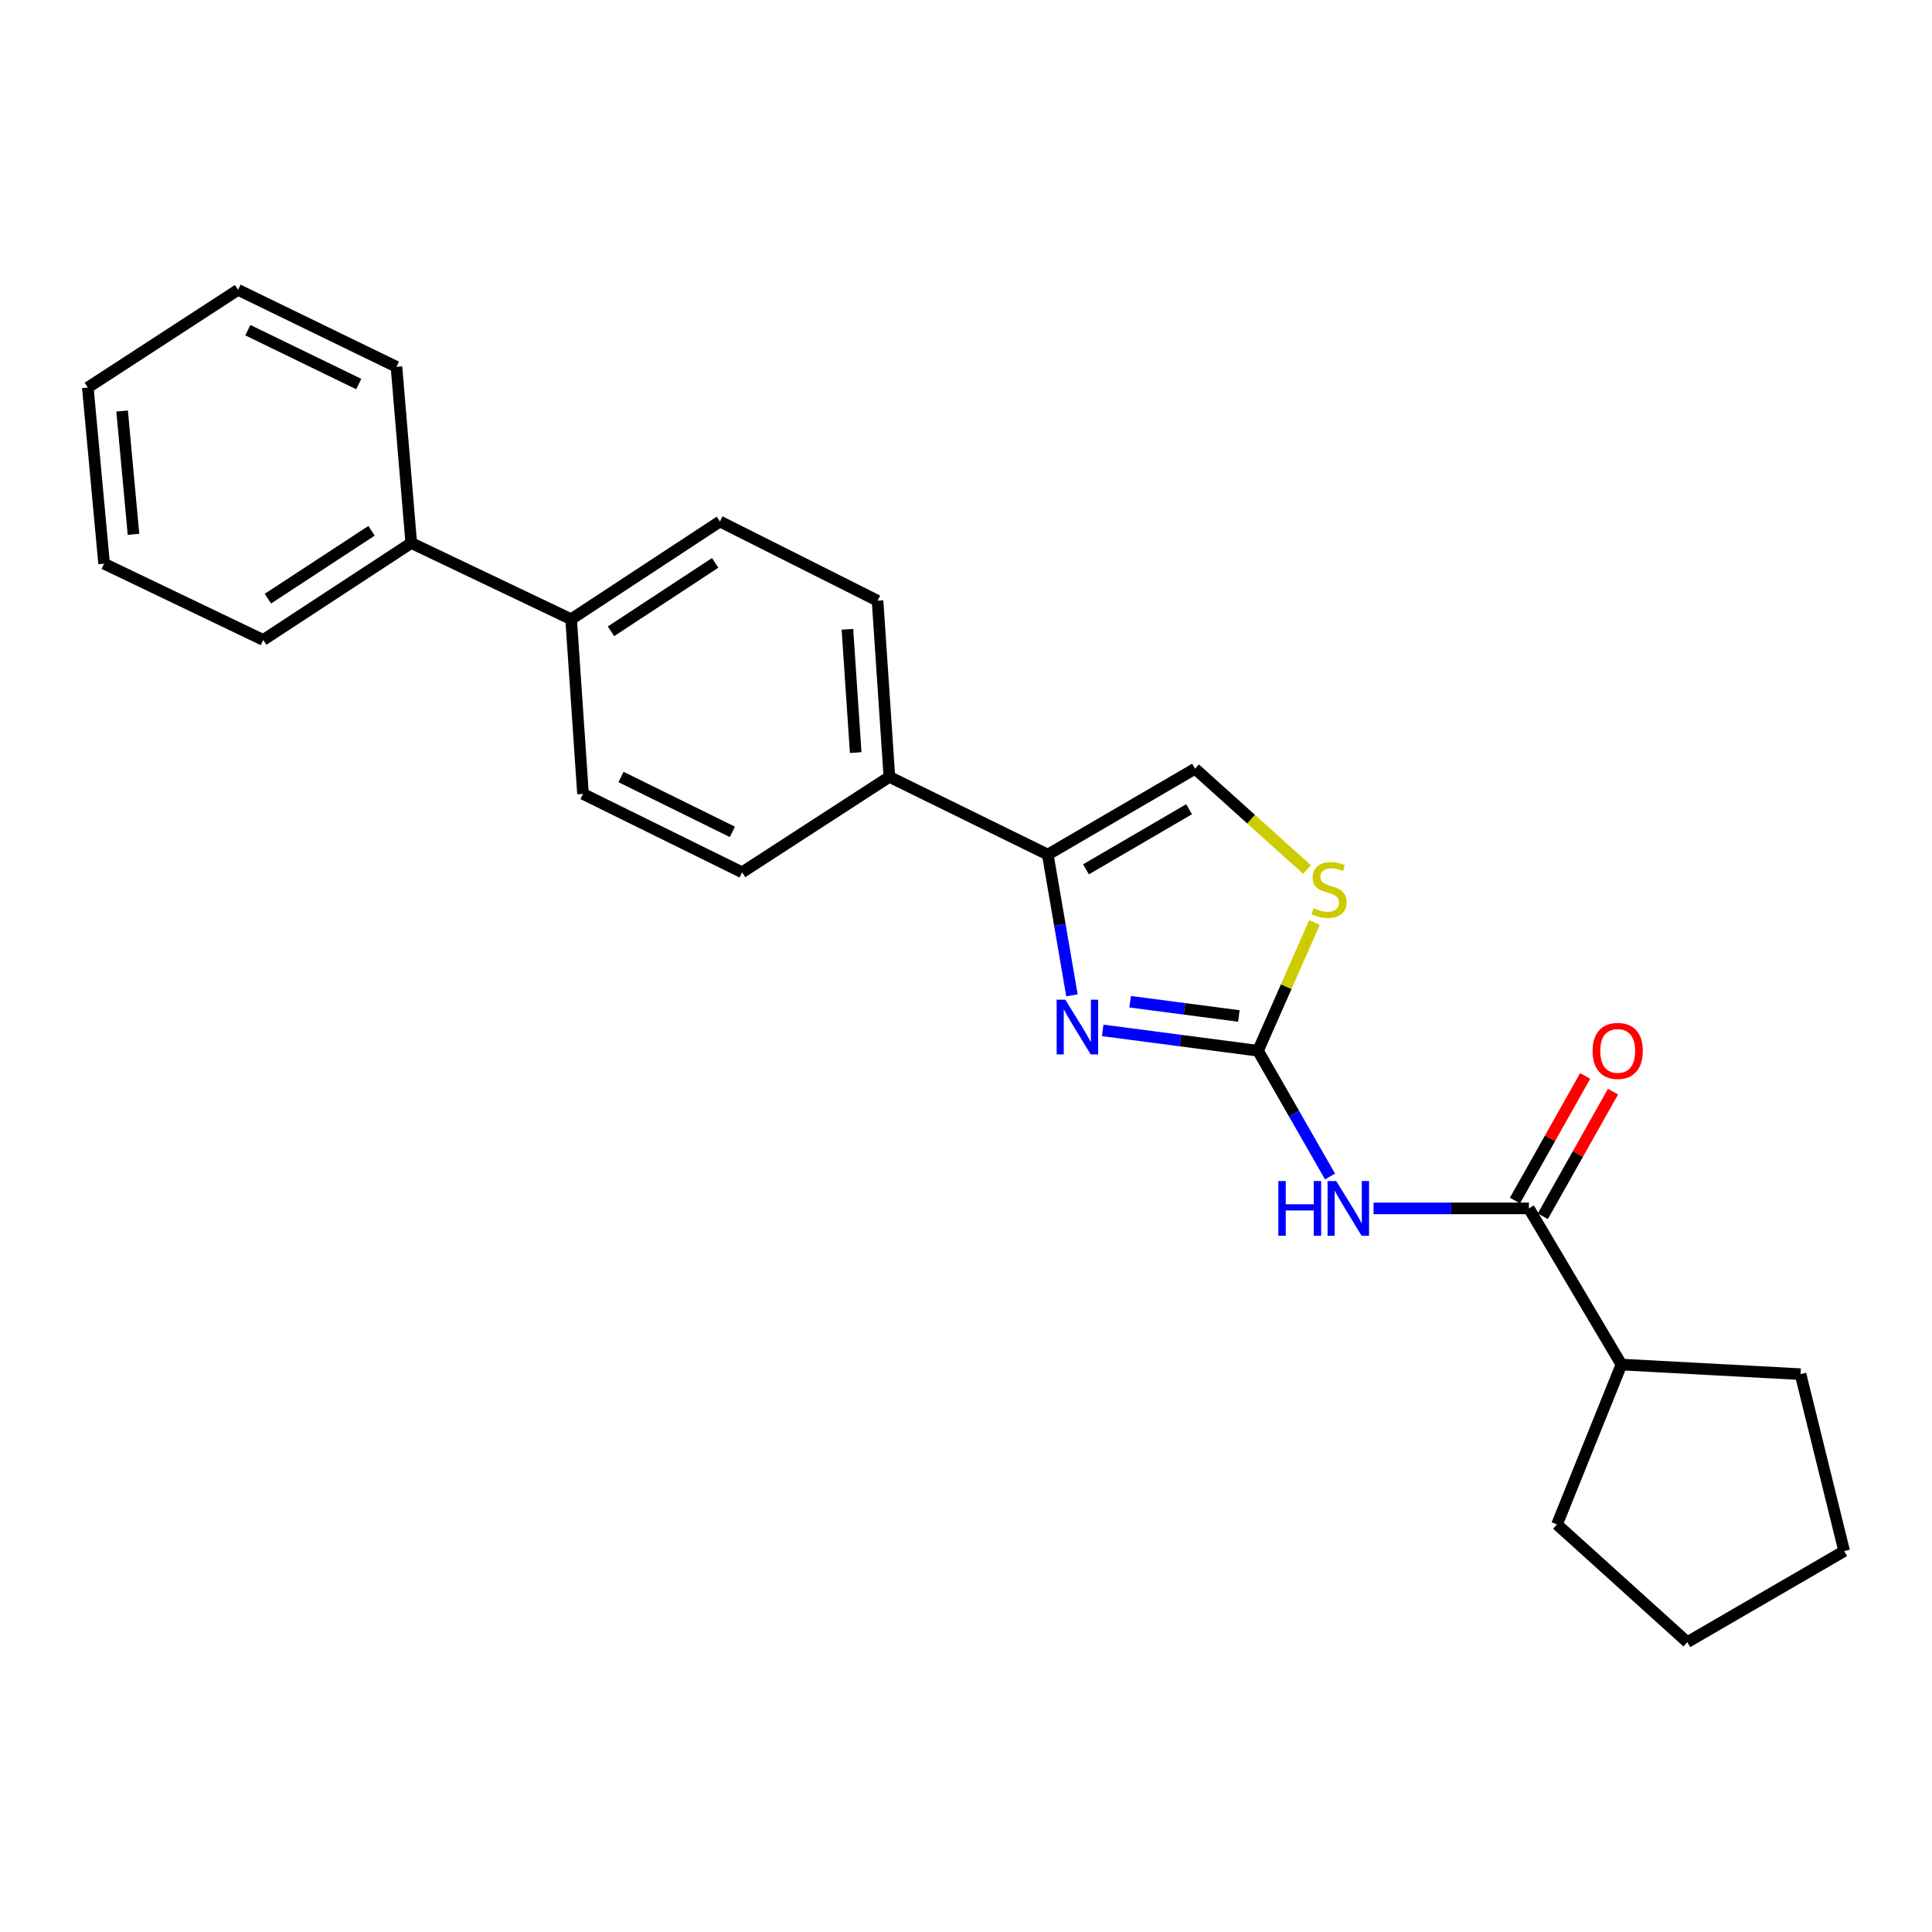 <?xml version='1.0' encoding='iso-8859-1'?>
<svg version='1.1' baseProfile='full'
              xmlns='http://www.w3.org/2000/svg'
                      xmlns:rdkit='http://www.rdkit.org/xml'
                      xmlns:xlink='http://www.w3.org/1999/xlink'
                  xml:space='preserve'
width='1000px' height='1000px' viewBox='0 0 1000 1000'>
<!-- END OF HEADER -->
<rect style='opacity:1.0;fill:#FFFFFF;stroke:none' width='1000' height='1000' x='0' y='0'> </rect>
<path class='bond-0' d='M 651.141,543.866 L 610.949,538.596' style='fill:none;fill-rule:evenodd;stroke:#000000;stroke-width:6px;stroke-linecap:butt;stroke-linejoin:miter;stroke-opacity:1' />
<path class='bond-0' d='M 610.949,538.596 L 570.758,533.325' style='fill:none;fill-rule:evenodd;stroke:#0000FF;stroke-width:6px;stroke-linecap:butt;stroke-linejoin:miter;stroke-opacity:1' />
<path class='bond-0' d='M 641.236,525.872 L 613.102,522.183' style='fill:none;fill-rule:evenodd;stroke:#000000;stroke-width:6px;stroke-linecap:butt;stroke-linejoin:miter;stroke-opacity:1' />
<path class='bond-0' d='M 613.102,522.183 L 584.968,518.494' style='fill:none;fill-rule:evenodd;stroke:#0000FF;stroke-width:6px;stroke-linecap:butt;stroke-linejoin:miter;stroke-opacity:1' />
<path class='bond-1' d='M 651.141,543.866 L 669.784,576.41' style='fill:none;fill-rule:evenodd;stroke:#000000;stroke-width:6px;stroke-linecap:butt;stroke-linejoin:miter;stroke-opacity:1' />
<path class='bond-1' d='M 669.784,576.41 L 688.427,608.954' style='fill:none;fill-rule:evenodd;stroke:#0000FF;stroke-width:6px;stroke-linecap:butt;stroke-linejoin:miter;stroke-opacity:1' />
<path class='bond-4' d='M 651.141,543.866 L 665.751,510.682' style='fill:none;fill-rule:evenodd;stroke:#000000;stroke-width:6px;stroke-linecap:butt;stroke-linejoin:miter;stroke-opacity:1' />
<path class='bond-4' d='M 665.751,510.682 L 680.361,477.498' style='fill:none;fill-rule:evenodd;stroke:#CCCC00;stroke-width:6px;stroke-linecap:butt;stroke-linejoin:miter;stroke-opacity:1' />
<path class='bond-2' d='M 554.84,515.183 L 548.586,478.757' style='fill:none;fill-rule:evenodd;stroke:#0000FF;stroke-width:6px;stroke-linecap:butt;stroke-linejoin:miter;stroke-opacity:1' />
<path class='bond-2' d='M 548.586,478.757 L 542.331,442.33' style='fill:none;fill-rule:evenodd;stroke:#000000;stroke-width:6px;stroke-linecap:butt;stroke-linejoin:miter;stroke-opacity:1' />
<path class='bond-3' d='M 710.963,625.465 L 751.155,625.465' style='fill:none;fill-rule:evenodd;stroke:#0000FF;stroke-width:6px;stroke-linecap:butt;stroke-linejoin:miter;stroke-opacity:1' />
<path class='bond-3' d='M 751.155,625.465 L 791.348,625.465' style='fill:none;fill-rule:evenodd;stroke:#000000;stroke-width:6px;stroke-linecap:butt;stroke-linejoin:miter;stroke-opacity:1' />
<path class='bond-6' d='M 542.331,442.33 L 460.336,402.105' style='fill:none;fill-rule:evenodd;stroke:#000000;stroke-width:6px;stroke-linecap:butt;stroke-linejoin:miter;stroke-opacity:1' />
<path class='bond-24' d='M 542.331,442.33 L 618.568,397.893' style='fill:none;fill-rule:evenodd;stroke:#000000;stroke-width:6px;stroke-linecap:butt;stroke-linejoin:miter;stroke-opacity:1' />
<path class='bond-24' d='M 562.102,449.966 L 615.468,418.86' style='fill:none;fill-rule:evenodd;stroke:#000000;stroke-width:6px;stroke-linecap:butt;stroke-linejoin:miter;stroke-opacity:1' />
<path class='bond-7' d='M 798.559,629.528 L 816.728,597.279' style='fill:none;fill-rule:evenodd;stroke:#000000;stroke-width:6px;stroke-linecap:butt;stroke-linejoin:miter;stroke-opacity:1' />
<path class='bond-7' d='M 816.728,597.279 L 834.896,565.03' style='fill:none;fill-rule:evenodd;stroke:#FF0000;stroke-width:6px;stroke-linecap:butt;stroke-linejoin:miter;stroke-opacity:1' />
<path class='bond-7' d='M 784.137,621.402 L 802.306,589.154' style='fill:none;fill-rule:evenodd;stroke:#000000;stroke-width:6px;stroke-linecap:butt;stroke-linejoin:miter;stroke-opacity:1' />
<path class='bond-7' d='M 802.306,589.154 L 820.474,556.905' style='fill:none;fill-rule:evenodd;stroke:#FF0000;stroke-width:6px;stroke-linecap:butt;stroke-linejoin:miter;stroke-opacity:1' />
<path class='bond-9' d='M 791.348,625.465 L 839.251,706.291' style='fill:none;fill-rule:evenodd;stroke:#000000;stroke-width:6px;stroke-linecap:butt;stroke-linejoin:miter;stroke-opacity:1' />
<path class='bond-5' d='M 676.504,450.06 L 647.536,423.977' style='fill:none;fill-rule:evenodd;stroke:#CCCC00;stroke-width:6px;stroke-linecap:butt;stroke-linejoin:miter;stroke-opacity:1' />
<path class='bond-5' d='M 647.536,423.977 L 618.568,397.893' style='fill:none;fill-rule:evenodd;stroke:#000000;stroke-width:6px;stroke-linecap:butt;stroke-linejoin:miter;stroke-opacity:1' />
<path class='bond-10' d='M 460.336,402.105 L 454.221,310.933' style='fill:none;fill-rule:evenodd;stroke:#000000;stroke-width:6px;stroke-linecap:butt;stroke-linejoin:miter;stroke-opacity:1' />
<path class='bond-10' d='M 442.903,389.537 L 438.622,325.717' style='fill:none;fill-rule:evenodd;stroke:#000000;stroke-width:6px;stroke-linecap:butt;stroke-linejoin:miter;stroke-opacity:1' />
<path class='bond-11' d='M 460.336,402.105 L 384.108,451.517' style='fill:none;fill-rule:evenodd;stroke:#000000;stroke-width:6px;stroke-linecap:butt;stroke-linejoin:miter;stroke-opacity:1' />
<path class='bond-8' d='M 295.612,320.507 L 301.765,410.925' style='fill:none;fill-rule:evenodd;stroke:#000000;stroke-width:6px;stroke-linecap:butt;stroke-linejoin:miter;stroke-opacity:1' />
<path class='bond-14' d='M 295.612,320.507 L 212.864,281.055' style='fill:none;fill-rule:evenodd;stroke:#000000;stroke-width:6px;stroke-linecap:butt;stroke-linejoin:miter;stroke-opacity:1' />
<path class='bond-26' d='M 295.612,320.507 L 372.631,269.927' style='fill:none;fill-rule:evenodd;stroke:#000000;stroke-width:6px;stroke-linecap:butt;stroke-linejoin:miter;stroke-opacity:1' />
<path class='bond-26' d='M 316.252,326.756 L 370.165,291.35' style='fill:none;fill-rule:evenodd;stroke:#000000;stroke-width:6px;stroke-linecap:butt;stroke-linejoin:miter;stroke-opacity:1' />
<path class='bond-17' d='M 839.251,706.291 L 805.906,789.04' style='fill:none;fill-rule:evenodd;stroke:#000000;stroke-width:6px;stroke-linecap:butt;stroke-linejoin:miter;stroke-opacity:1' />
<path class='bond-18' d='M 839.251,706.291 L 931.95,711.267' style='fill:none;fill-rule:evenodd;stroke:#000000;stroke-width:6px;stroke-linecap:butt;stroke-linejoin:miter;stroke-opacity:1' />
<path class='bond-13' d='M 454.221,310.933 L 372.631,269.927' style='fill:none;fill-rule:evenodd;stroke:#000000;stroke-width:6px;stroke-linecap:butt;stroke-linejoin:miter;stroke-opacity:1' />
<path class='bond-12' d='M 384.108,451.517 L 301.765,410.925' style='fill:none;fill-rule:evenodd;stroke:#000000;stroke-width:6px;stroke-linecap:butt;stroke-linejoin:miter;stroke-opacity:1' />
<path class='bond-12' d='M 379.076,430.581 L 321.435,402.166' style='fill:none;fill-rule:evenodd;stroke:#000000;stroke-width:6px;stroke-linecap:butt;stroke-linejoin:miter;stroke-opacity:1' />
<path class='bond-15' d='M 212.864,281.055 L 136.25,331.239' style='fill:none;fill-rule:evenodd;stroke:#000000;stroke-width:6px;stroke-linecap:butt;stroke-linejoin:miter;stroke-opacity:1' />
<path class='bond-15' d='M 192.302,274.735 L 138.672,309.864' style='fill:none;fill-rule:evenodd;stroke:#000000;stroke-width:6px;stroke-linecap:butt;stroke-linejoin:miter;stroke-opacity:1' />
<path class='bond-16' d='M 212.864,281.055 L 205.213,189.873' style='fill:none;fill-rule:evenodd;stroke:#000000;stroke-width:6px;stroke-linecap:butt;stroke-linejoin:miter;stroke-opacity:1' />
<path class='bond-20' d='M 136.25,331.239 L 53.878,291.759' style='fill:none;fill-rule:evenodd;stroke:#000000;stroke-width:6px;stroke-linecap:butt;stroke-linejoin:miter;stroke-opacity:1' />
<path class='bond-19' d='M 205.213,189.873 L 123.218,150.026' style='fill:none;fill-rule:evenodd;stroke:#000000;stroke-width:6px;stroke-linecap:butt;stroke-linejoin:miter;stroke-opacity:1' />
<path class='bond-19' d='M 185.678,198.784 L 128.282,170.891' style='fill:none;fill-rule:evenodd;stroke:#000000;stroke-width:6px;stroke-linecap:butt;stroke-linejoin:miter;stroke-opacity:1' />
<path class='bond-21' d='M 805.906,789.04 L 873.342,849.974' style='fill:none;fill-rule:evenodd;stroke:#000000;stroke-width:6px;stroke-linecap:butt;stroke-linejoin:miter;stroke-opacity:1' />
<path class='bond-22' d='M 931.95,711.267 L 954.545,802.843' style='fill:none;fill-rule:evenodd;stroke:#000000;stroke-width:6px;stroke-linecap:butt;stroke-linejoin:miter;stroke-opacity:1' />
<path class='bond-23' d='M 123.218,150.026 L 45.455,200.596' style='fill:none;fill-rule:evenodd;stroke:#000000;stroke-width:6px;stroke-linecap:butt;stroke-linejoin:miter;stroke-opacity:1' />
<path class='bond-27' d='M 53.878,291.759 L 45.455,200.596' style='fill:none;fill-rule:evenodd;stroke:#000000;stroke-width:6px;stroke-linecap:butt;stroke-linejoin:miter;stroke-opacity:1' />
<path class='bond-27' d='M 69.098,276.561 L 63.201,212.747' style='fill:none;fill-rule:evenodd;stroke:#000000;stroke-width:6px;stroke-linecap:butt;stroke-linejoin:miter;stroke-opacity:1' />
<path class='bond-25' d='M 873.342,849.974 L 954.545,802.843' style='fill:none;fill-rule:evenodd;stroke:#000000;stroke-width:6px;stroke-linecap:butt;stroke-linejoin:miter;stroke-opacity:1' />
<path  class='atom-1' d='M 551.401 517.448
L 560.681 532.448
Q 561.601 533.928, 563.081 536.608
Q 564.561 539.288, 564.641 539.448
L 564.641 517.448
L 568.401 517.448
L 568.401 545.768
L 564.521 545.768
L 554.561 529.368
Q 553.401 527.448, 552.161 525.248
Q 550.961 523.048, 550.601 522.368
L 550.601 545.768
L 546.921 545.768
L 546.921 517.448
L 551.401 517.448
' fill='#0000FF'/>
<path  class='atom-2' d='M 661.666 611.305
L 665.506 611.305
L 665.506 623.345
L 679.986 623.345
L 679.986 611.305
L 683.826 611.305
L 683.826 639.625
L 679.986 639.625
L 679.986 626.545
L 665.506 626.545
L 665.506 639.625
L 661.666 639.625
L 661.666 611.305
' fill='#0000FF'/>
<path  class='atom-2' d='M 691.626 611.305
L 700.906 626.305
Q 701.826 627.785, 703.306 630.465
Q 704.786 633.145, 704.866 633.305
L 704.866 611.305
L 708.626 611.305
L 708.626 639.625
L 704.746 639.625
L 694.786 623.225
Q 693.626 621.305, 692.386 619.105
Q 691.186 616.905, 690.826 616.225
L 690.826 639.625
L 687.146 639.625
L 687.146 611.305
L 691.626 611.305
' fill='#0000FF'/>
<path  class='atom-5' d='M 679.917 470.056
Q 680.237 470.176, 681.557 470.736
Q 682.877 471.296, 684.317 471.656
Q 685.797 471.976, 687.237 471.976
Q 689.917 471.976, 691.477 470.696
Q 693.037 469.376, 693.037 467.096
Q 693.037 465.536, 692.237 464.576
Q 691.477 463.616, 690.277 463.096
Q 689.077 462.576, 687.077 461.976
Q 684.557 461.216, 683.037 460.496
Q 681.557 459.776, 680.477 458.256
Q 679.437 456.736, 679.437 454.176
Q 679.437 450.616, 681.837 448.416
Q 684.277 446.216, 689.077 446.216
Q 692.357 446.216, 696.077 447.776
L 695.157 450.856
Q 691.757 449.456, 689.197 449.456
Q 686.437 449.456, 684.917 450.616
Q 683.397 451.736, 683.437 453.696
Q 683.437 455.216, 684.197 456.136
Q 684.997 457.056, 686.117 457.576
Q 687.277 458.096, 689.197 458.696
Q 691.757 459.496, 693.277 460.296
Q 694.797 461.096, 695.877 462.736
Q 696.997 464.336, 696.997 467.096
Q 696.997 471.016, 694.357 473.136
Q 691.757 475.216, 687.397 475.216
Q 684.877 475.216, 682.957 474.656
Q 681.077 474.136, 678.837 473.216
L 679.917 470.056
' fill='#CCCC00'/>
<path  class='atom-8' d='M 824.32 543.946
Q 824.32 537.146, 827.68 533.346
Q 831.04 529.546, 837.32 529.546
Q 843.6 529.546, 846.96 533.346
Q 850.32 537.146, 850.32 543.946
Q 850.32 550.826, 846.92 554.746
Q 843.52 558.626, 837.32 558.626
Q 831.08 558.626, 827.68 554.746
Q 824.32 550.866, 824.32 543.946
M 837.32 555.426
Q 841.64 555.426, 843.96 552.546
Q 846.32 549.626, 846.32 543.946
Q 846.32 538.386, 843.96 535.586
Q 841.64 532.746, 837.32 532.746
Q 833 532.746, 830.64 535.546
Q 828.32 538.346, 828.32 543.946
Q 828.32 549.666, 830.64 552.546
Q 833 555.426, 837.32 555.426
' fill='#FF0000'/>
</svg>

